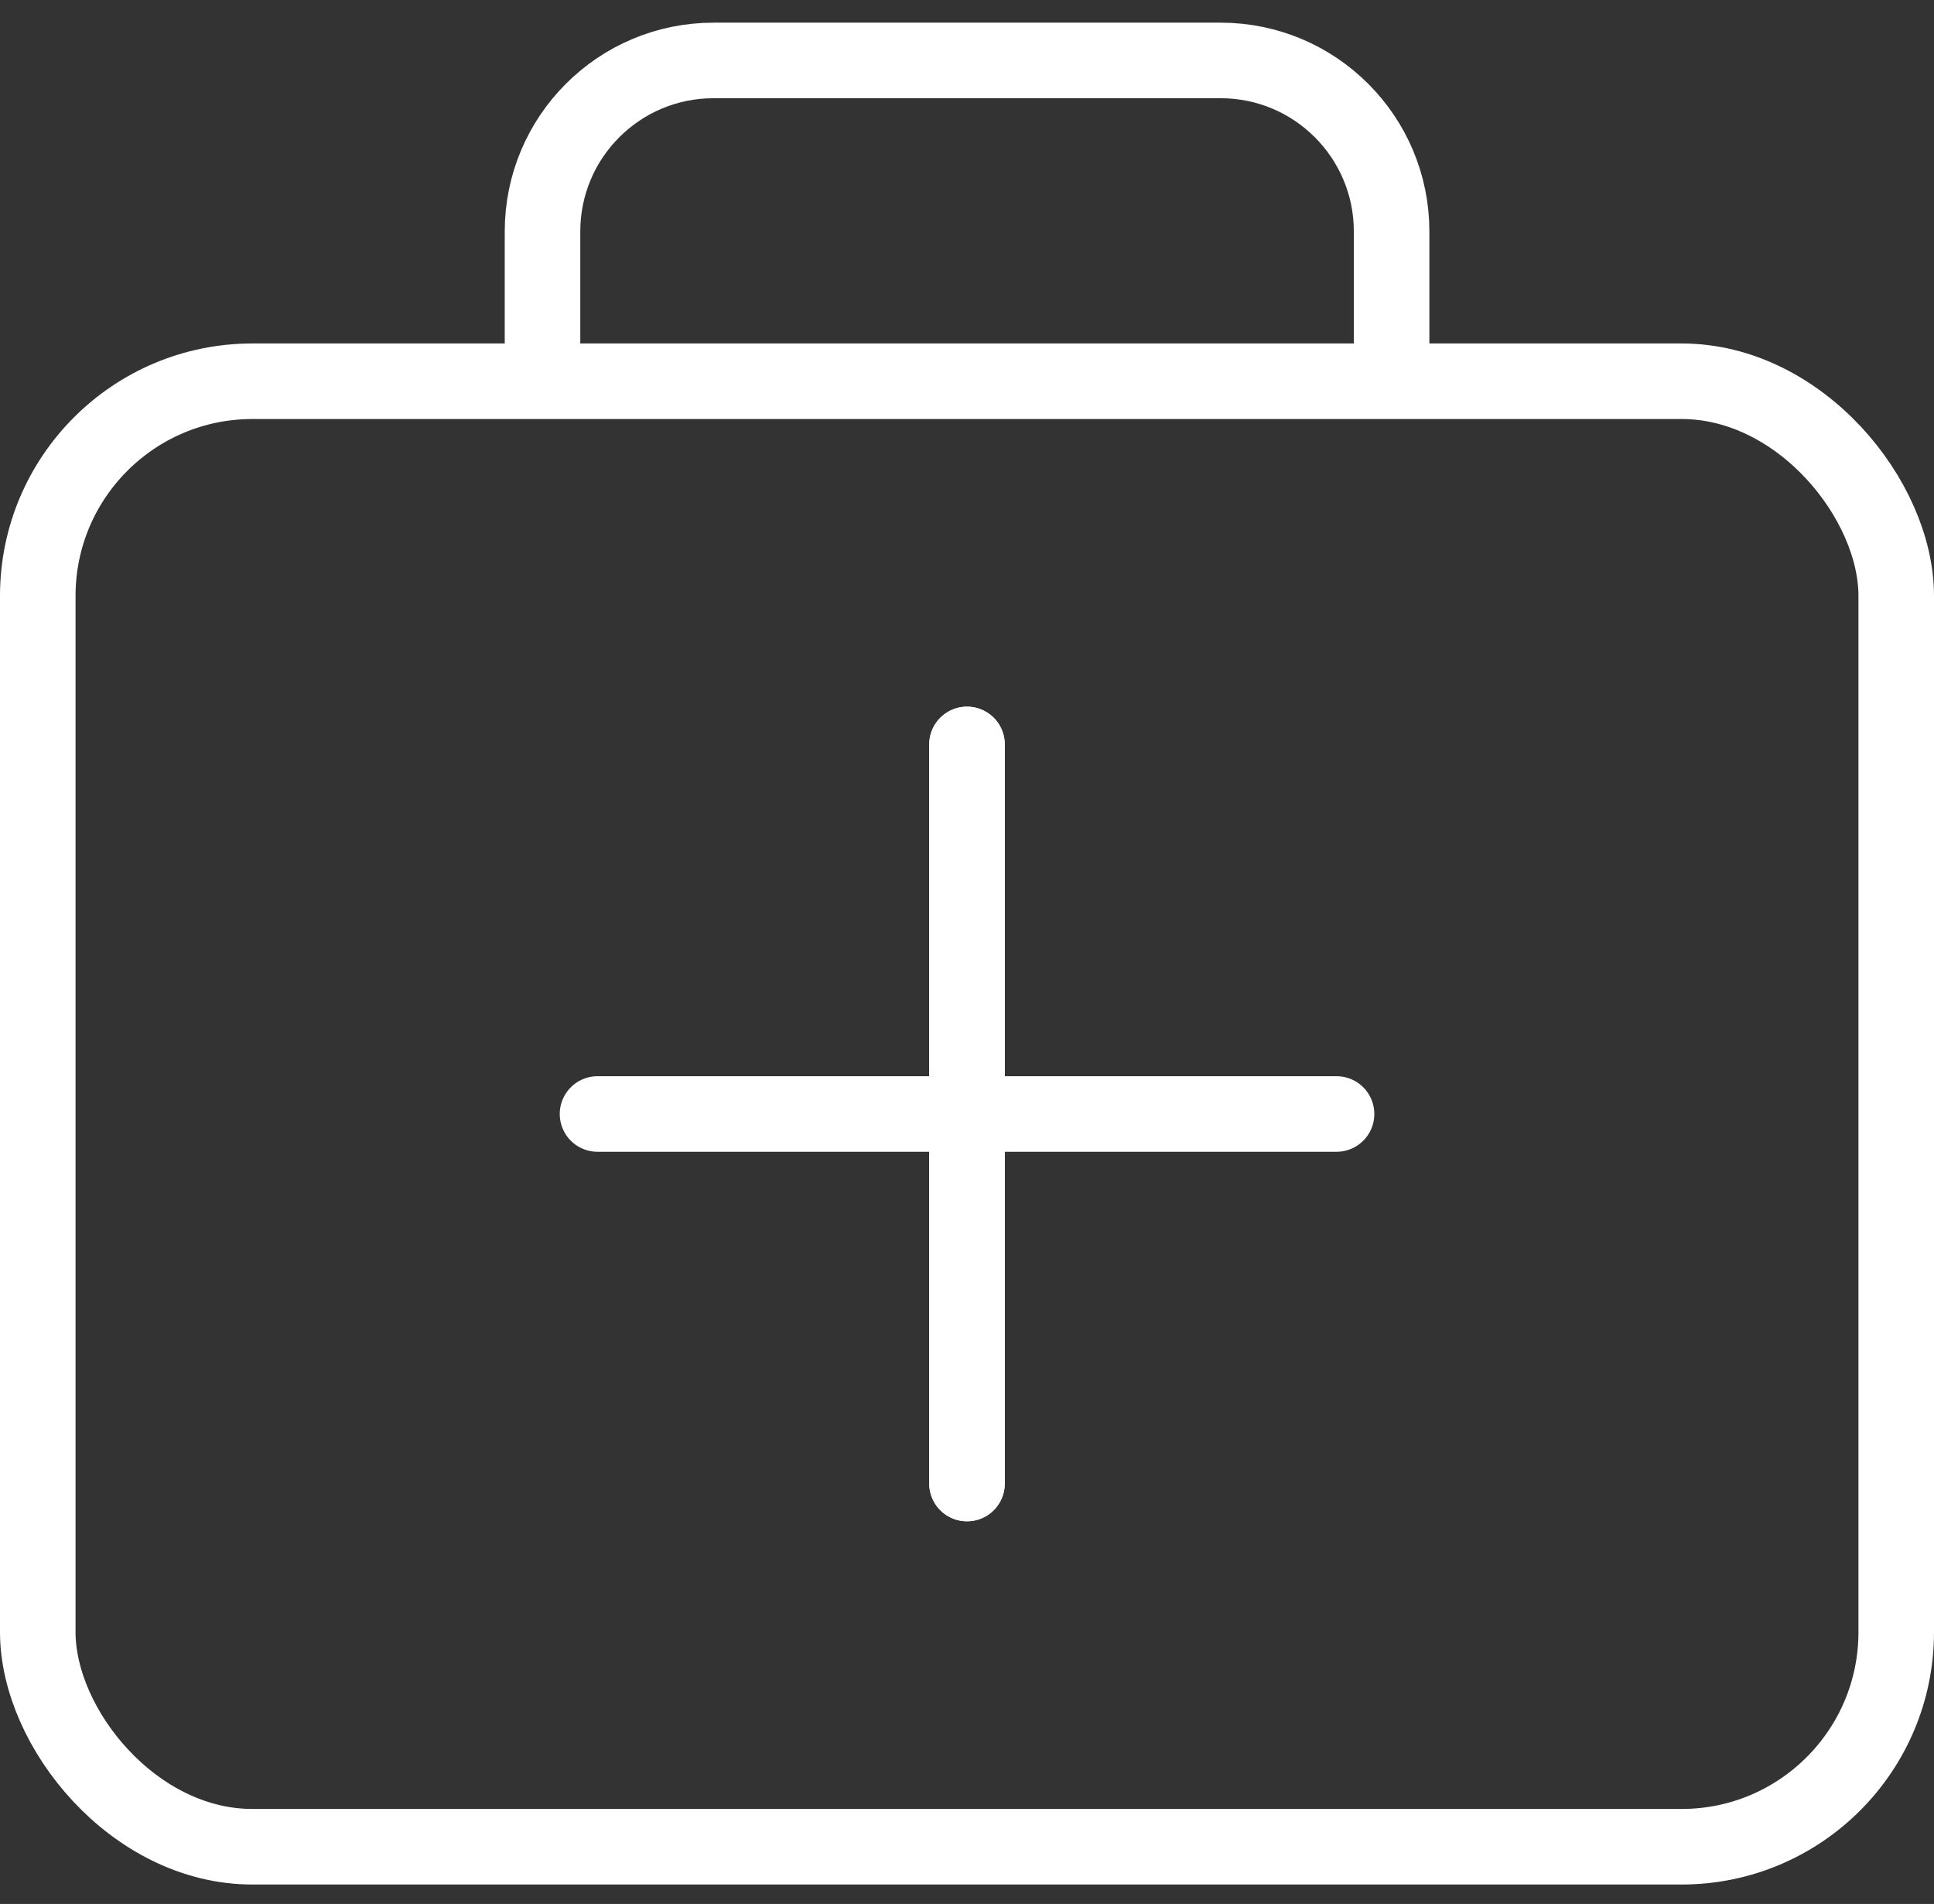 <?xml version="1.0" encoding="UTF-8"?> <svg xmlns="http://www.w3.org/2000/svg" width="64" height="63" viewBox="0 0 64 63" fill="none"><rect x="0" y="0" width="64" height="63" fill="#333333" stroke="none"/> <path d="M19.773 36.861H44.229" stroke="white" stroke-width="2.5" stroke-linecap="round"></path> <path d="M32 49.088L32 24.633" stroke="white" stroke-width="2.5" stroke-linecap="round"></path> <path d="M32 49.088L32 24.633" stroke="white" stroke-width="2.5" stroke-linecap="round"></path> <rect x="1.25" y="12.615" width="61.5" height="48.492" rx="7.102" stroke="white" stroke-width="2.5"></rect> <path d="M17.953 13.447V7.658C17.953 4.533 20.486 2 23.611 2H40.393C43.518 2 46.051 4.533 46.051 7.658V13.447" stroke="white" stroke-width="2.5"></path> </svg> 